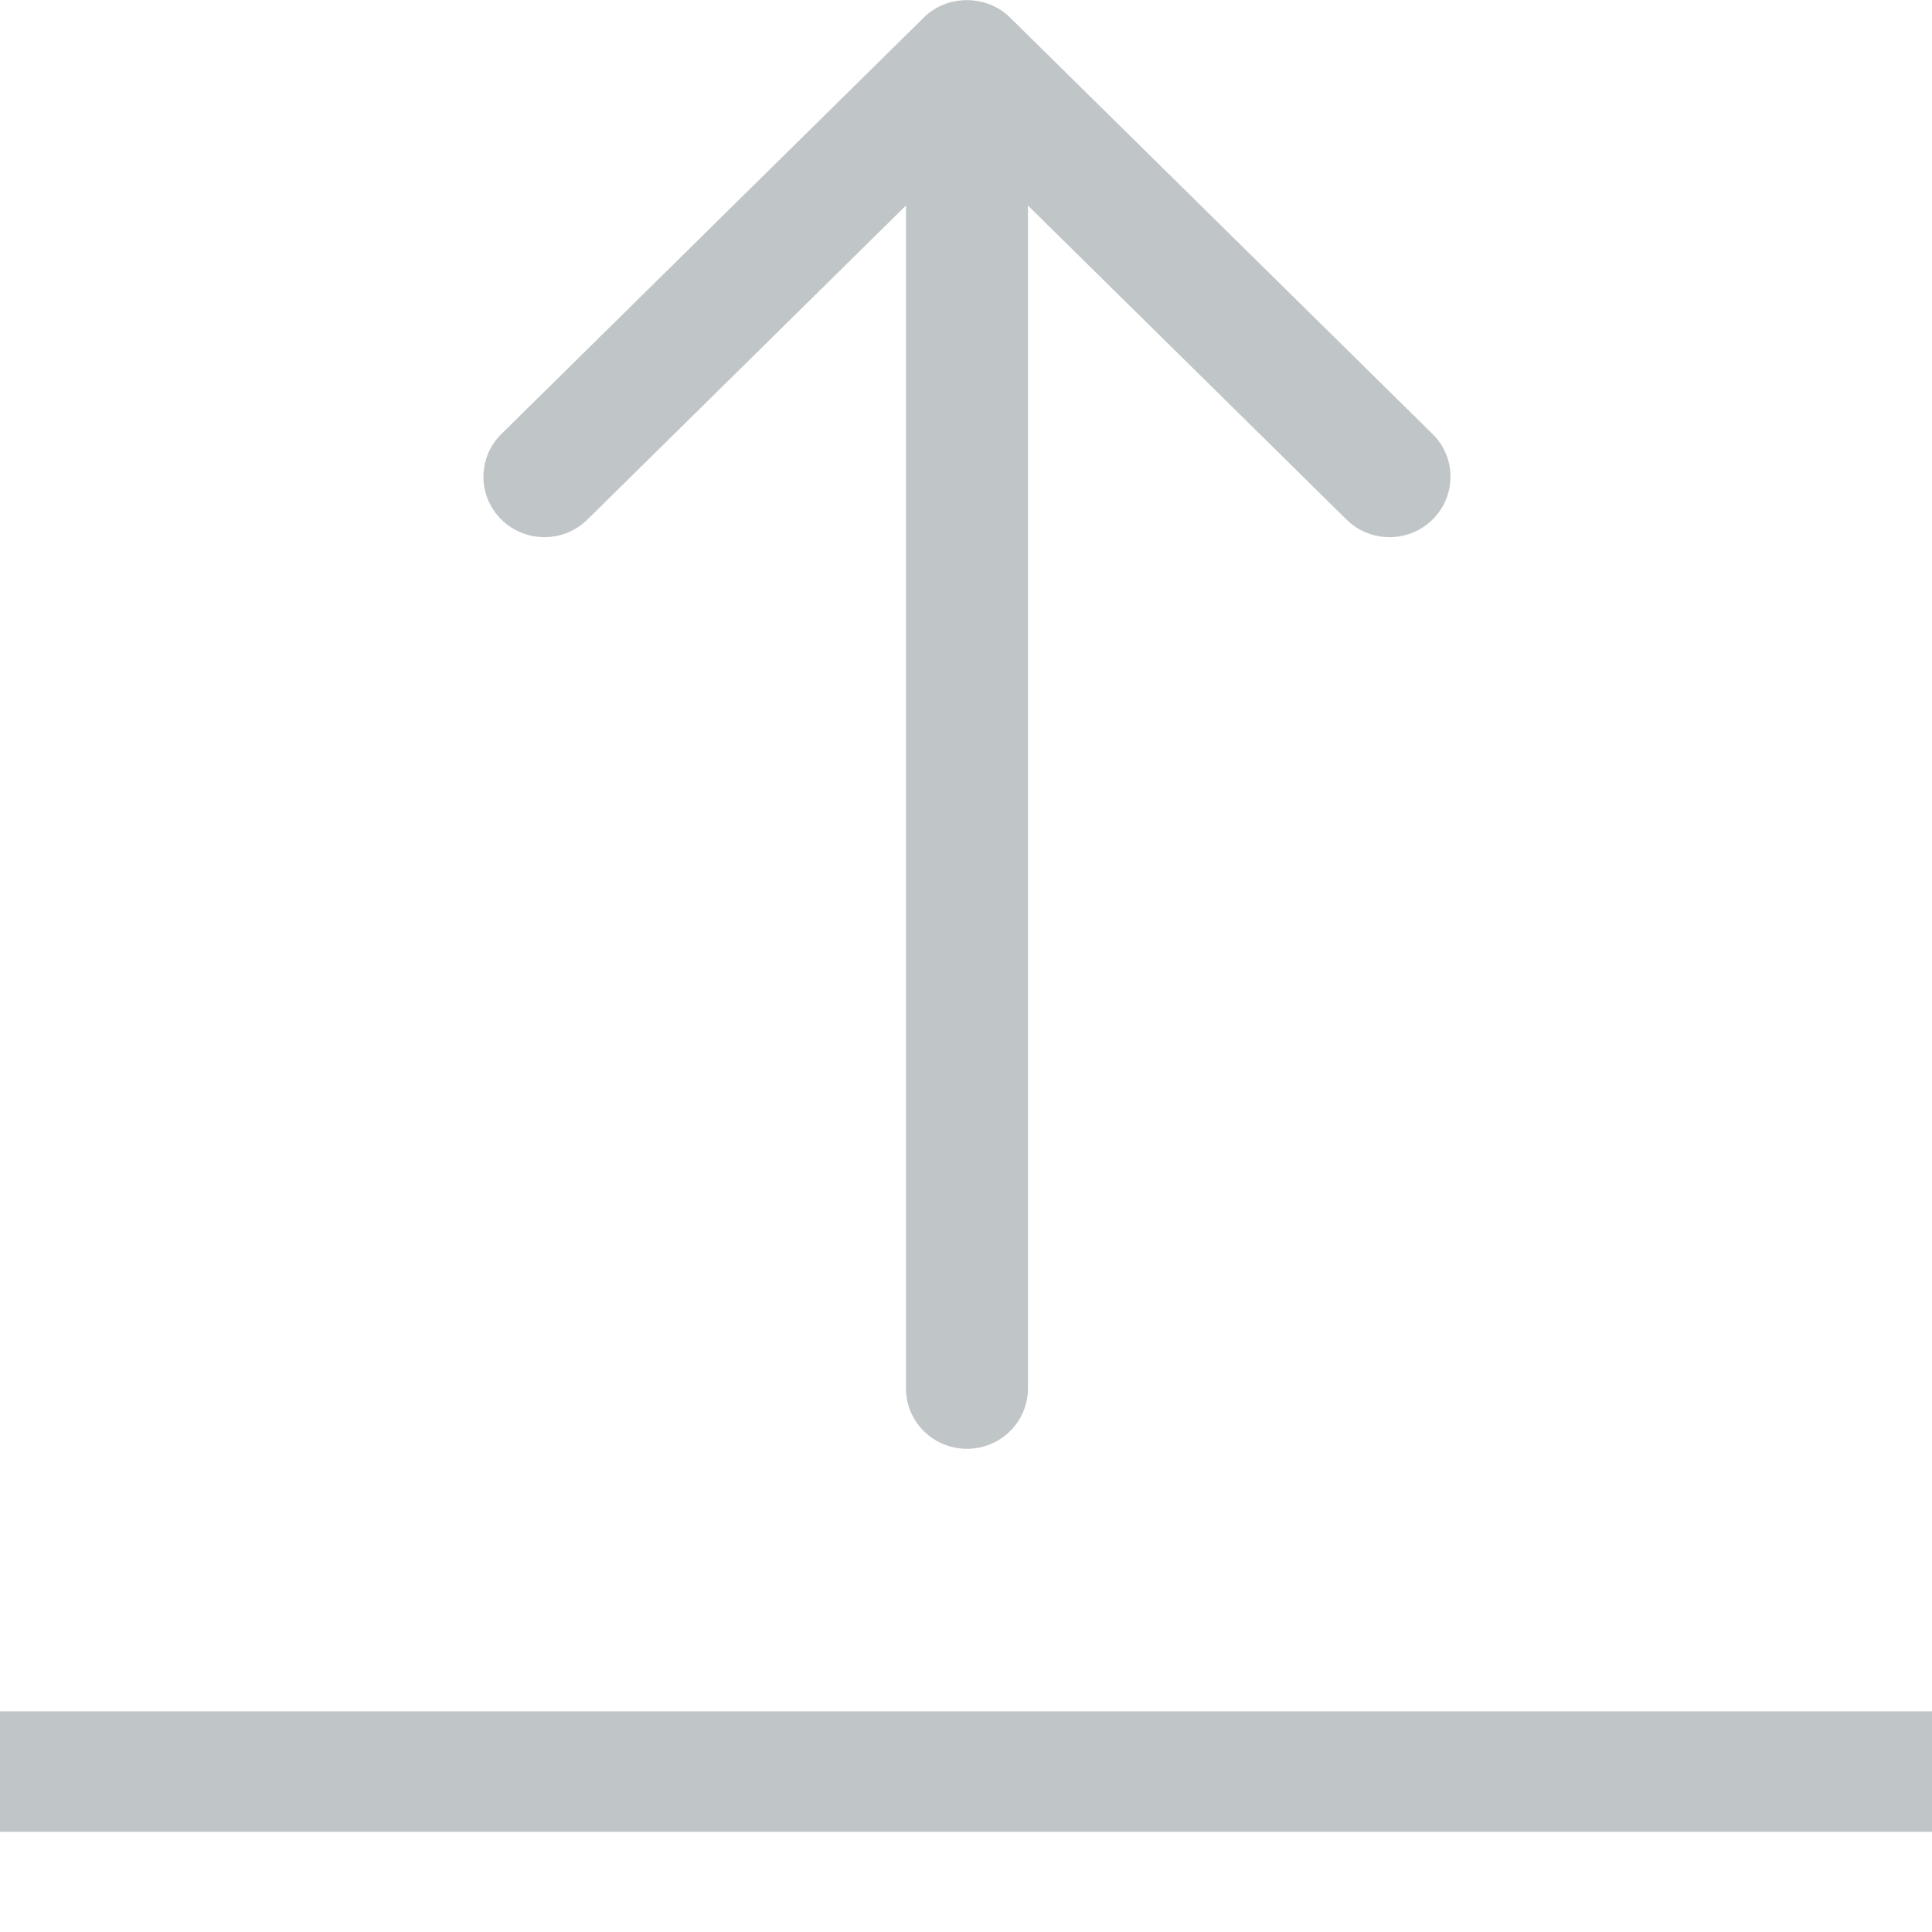 <svg width="231" height="231" viewBox="0 0 231 231" fill="none" xmlns="http://www.w3.org/2000/svg">
<g clip-path="url(#clip0_1347_9623)">
<path d="M70.245 62.109L108.324 24.571V166.008C108.324 169.993 111.587 173.227 115.615 173.227C119.643 173.227 122.906 169.993 122.906 166.008V24.572L160.985 62.11C163.829 64.932 168.449 64.932 171.293 62.11C174.138 59.287 174.145 54.718 171.293 51.902L120.769 2.1C117.954 -0.694 113.218 -0.665 110.454 2.1L59.937 51.902C57.085 54.724 57.092 59.294 59.937 62.109C62.781 64.932 67.401 64.932 70.245 62.109Z" fill="#C0C5C8"/>
<rect y="204.616" width="231.018" height="14.401" fill="#C0C5C8"/>
</g>
<defs>
<clipPath id="clip0_1347_9623">
<rect width="231" height="231" fill="white"/>
</clipPath>
</defs>
</svg>

